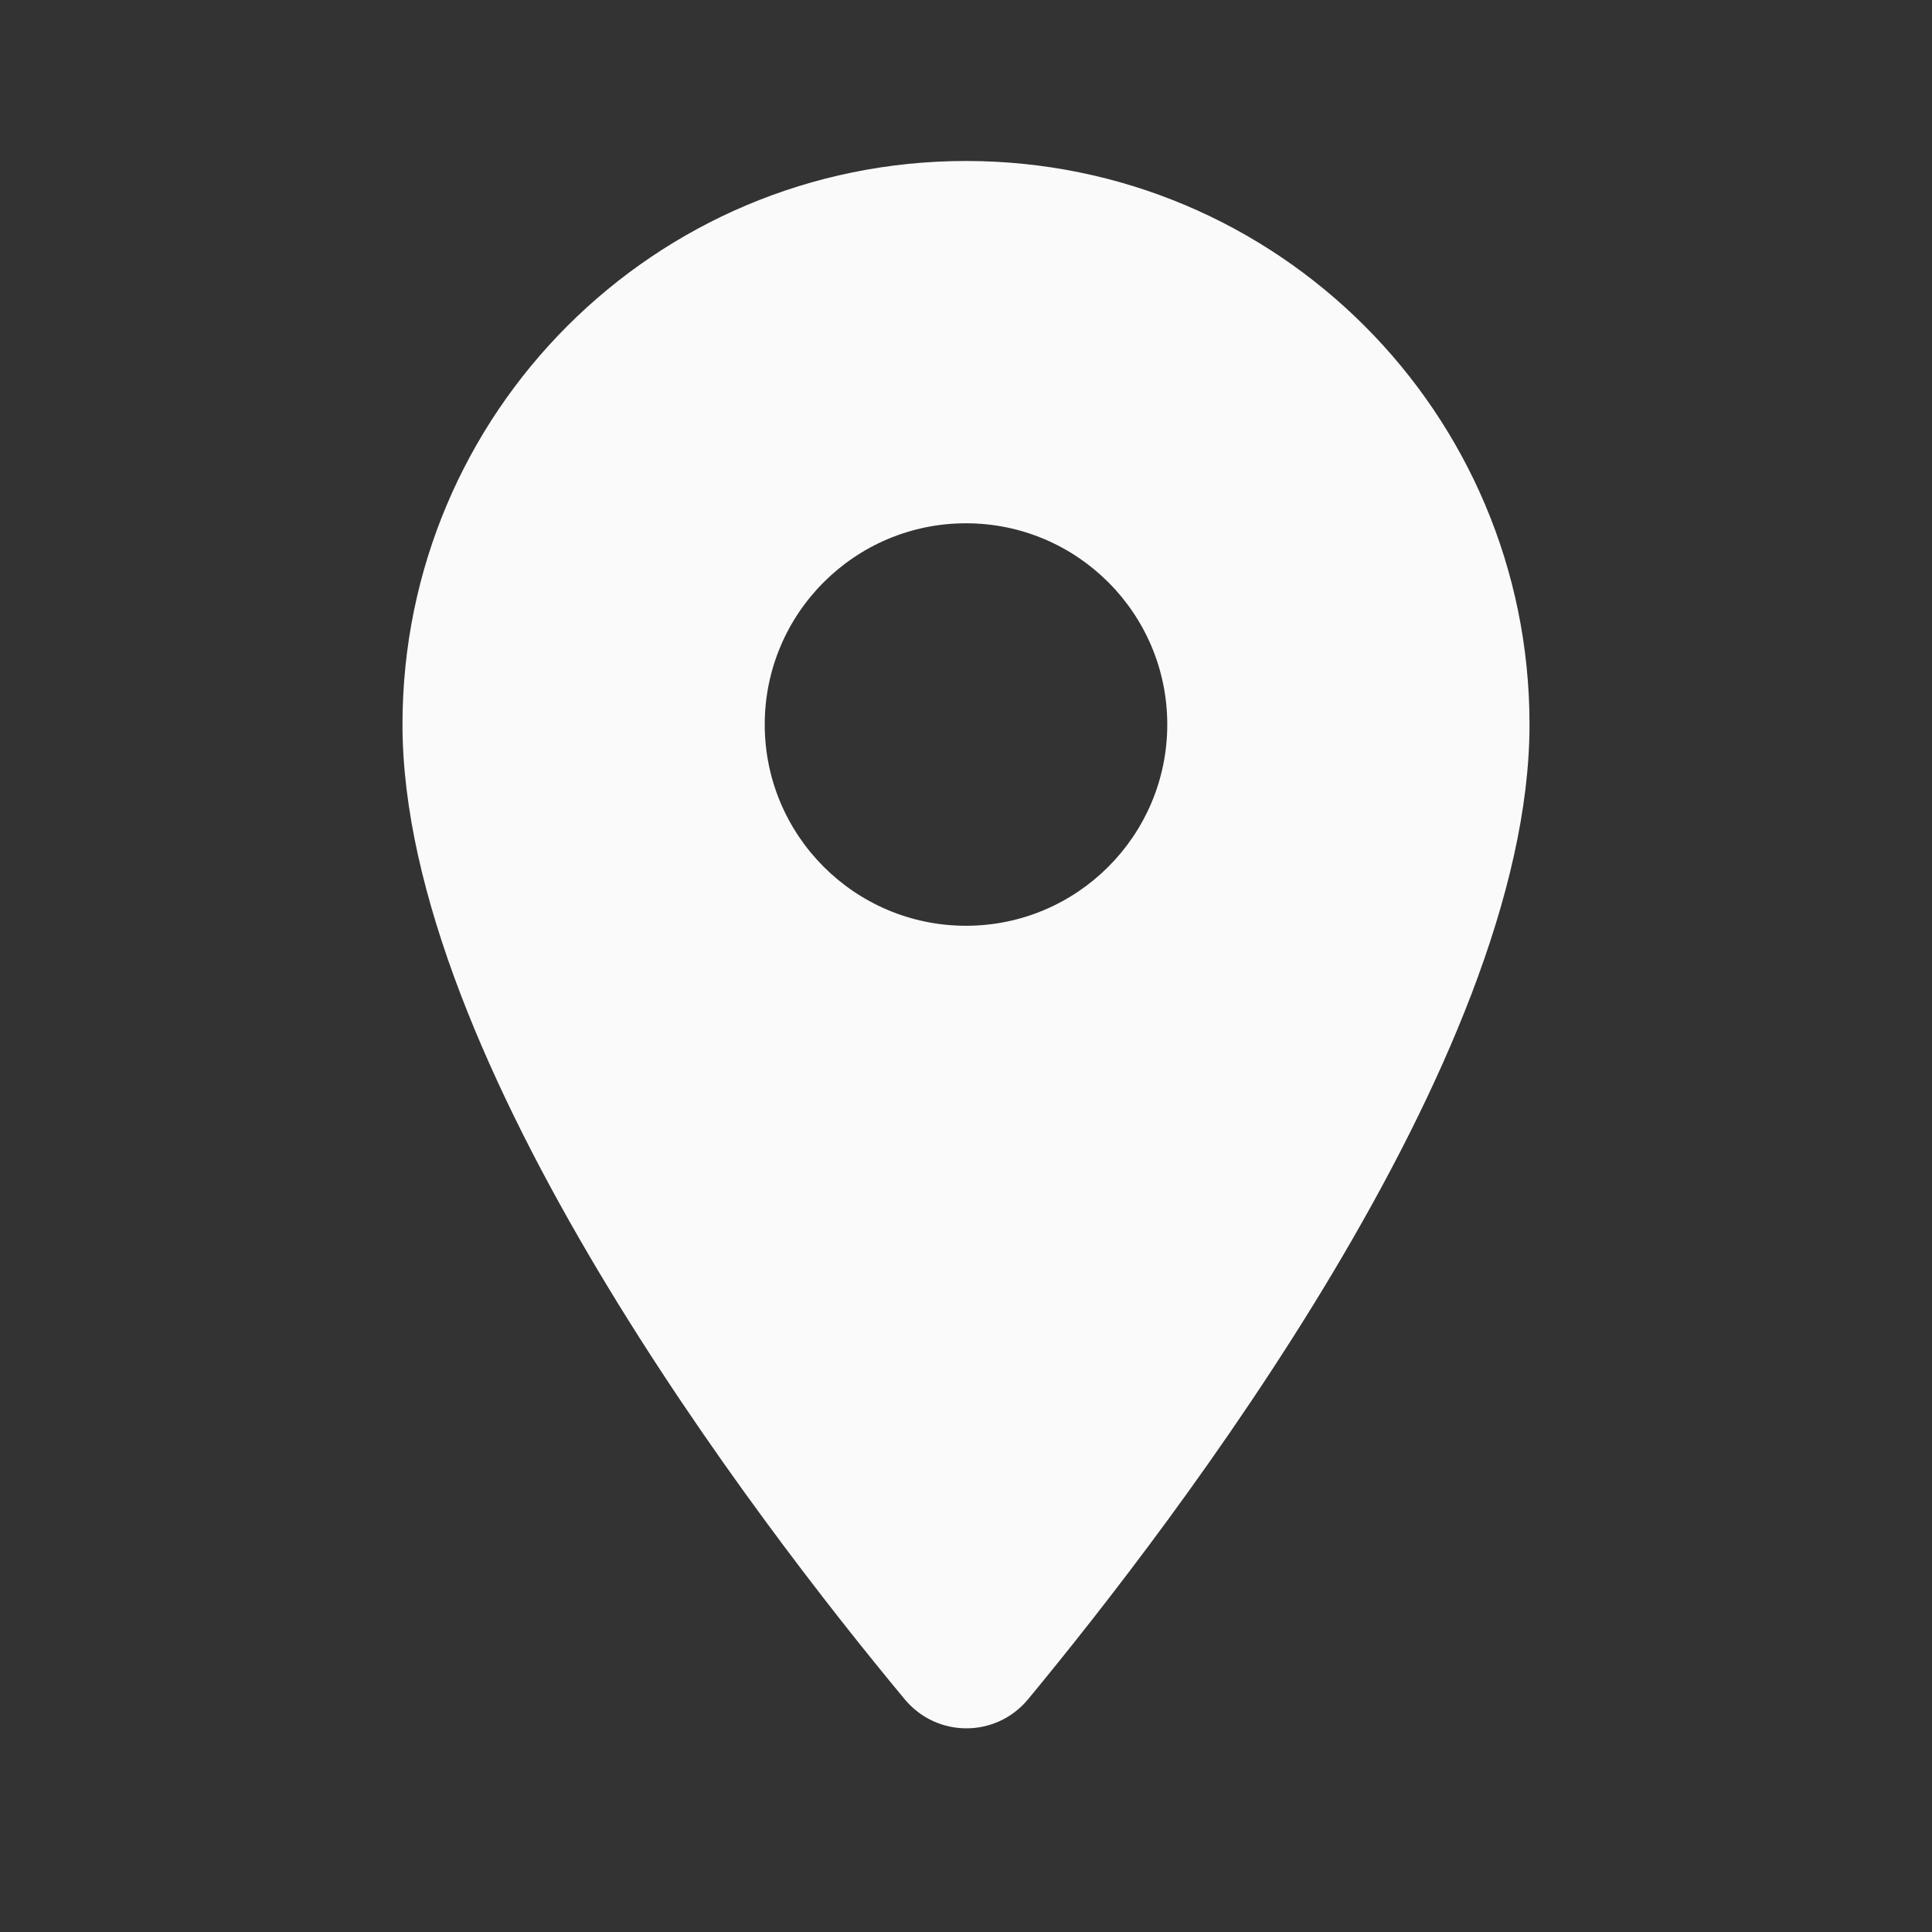 <svg width="40" height="40" viewBox="0 0 40 40" fill="none" xmlns="http://www.w3.org/2000/svg">
<rect x="0" y="0" width="40" height="40" fill="#333333" stroke="none"/>
<g clip-path="url(#clip0_328_808)">
<path d="M20 3.333C13.55 3.333 8.333 8.55 8.333 15C8.333 21.95 15.7 31.534 18.733 35.184C19.4 35.983 20.617 35.983 21.283 35.184C24.3 31.534 31.667 21.95 31.667 15C31.667 8.55 26.45 3.333 20 3.333ZM20 19.167C17.7 19.167 15.833 17.3 15.833 15C15.833 12.7 17.7 10.834 20 10.834C22.3 10.834 24.167 12.7 24.167 15C24.167 17.3 22.3 19.167 20 19.167Z" fill="#FAFAFA"/>
</g>
<defs>
<clipPath id="clip0_328_808">
<rect width="40" height="40" fill="white"/>
</clipPath>
</defs>
</svg>

